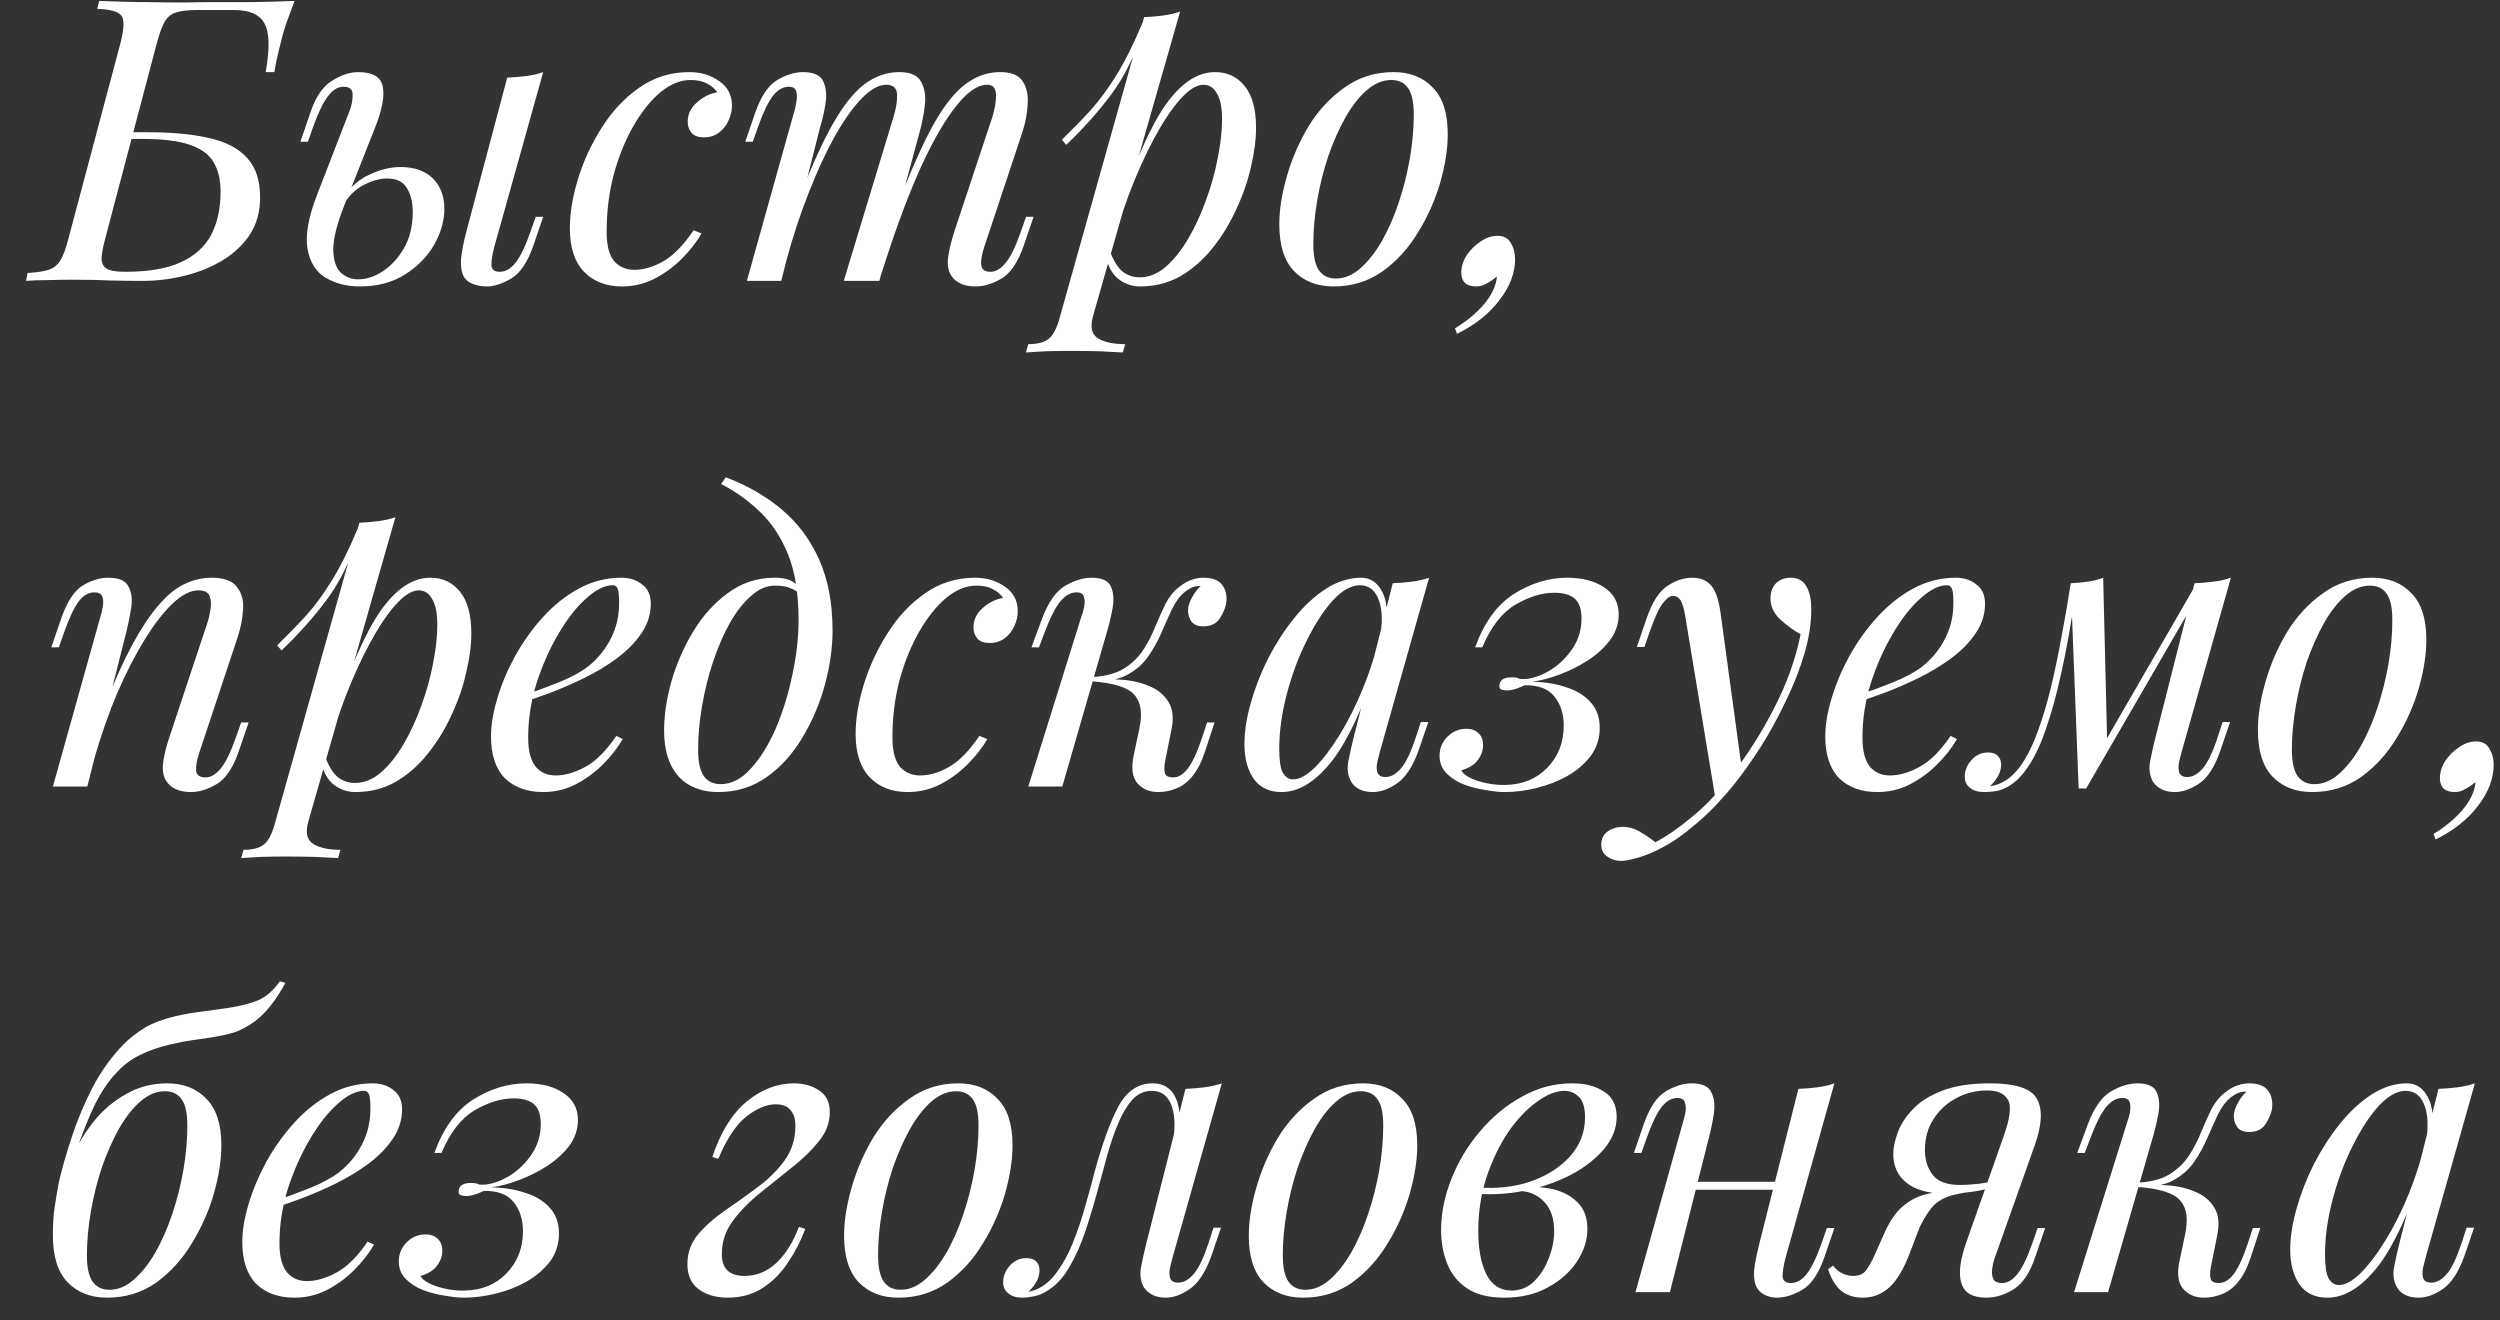 <?xml version="1.0" encoding="UTF-8"?> <svg xmlns="http://www.w3.org/2000/svg" width="89" height="47" viewBox="0 0 89 47" fill="none"><rect x="0" y="0" width="89" height="47" fill="#333333" stroke="none"/><path d="M10.485 0.033C10.363 0.361 10.26 0.643 10.175 0.877C10.1 1.103 10.025 1.375 9.95 1.694C9.913 1.863 9.875 2.022 9.838 2.173C9.809 2.323 9.786 2.454 9.767 2.567H9.457C9.608 1.731 9.593 1.154 9.415 0.835C9.246 0.516 8.88 0.356 8.317 0.356C8.101 0.356 7.881 0.356 7.655 0.356C7.44 0.356 7.224 0.356 7.008 0.356C6.698 0.356 6.454 0.385 6.276 0.441C6.107 0.488 5.971 0.596 5.867 0.765C5.774 0.924 5.68 1.178 5.586 1.525L3.742 8.508C3.667 8.789 3.624 9.019 3.615 9.198C3.615 9.366 3.676 9.488 3.798 9.564C3.92 9.639 4.141 9.676 4.46 9.676C5.286 9.676 5.943 9.564 6.431 9.338C6.928 9.113 7.289 8.789 7.515 8.367C7.74 7.935 7.852 7.419 7.852 6.818C7.852 6.405 7.773 6.063 7.613 5.791C7.454 5.509 7.172 5.298 6.768 5.157C6.365 5.016 5.797 4.946 5.065 4.946H4.516L4.572 4.707H5.248C6.13 4.707 6.867 4.777 7.458 4.918C8.05 5.049 8.495 5.284 8.796 5.622C9.105 5.95 9.26 6.419 9.26 7.03C9.26 7.536 9.138 7.977 8.894 8.353C8.65 8.719 8.326 9.024 7.923 9.268C7.519 9.512 7.069 9.695 6.571 9.817C6.074 9.939 5.572 10 5.065 10C4.708 10 4.338 9.995 3.953 9.986C3.568 9.967 3.132 9.958 2.644 9.958C2.315 9.958 1.996 9.962 1.686 9.972C1.377 9.972 1.123 9.981 0.926 10L0.982 9.718C1.301 9.7 1.55 9.662 1.728 9.606C1.907 9.55 2.048 9.437 2.151 9.268C2.254 9.099 2.348 8.846 2.432 8.508L4.291 1.525C4.422 1.009 4.431 0.685 4.319 0.554C4.216 0.413 3.929 0.333 3.46 0.314L3.53 0.033C3.793 0.042 4.07 0.051 4.361 0.061C4.652 0.07 4.943 0.075 5.234 0.075C5.703 0.084 6.144 0.089 6.557 0.089C6.97 0.08 7.308 0.075 7.571 0.075C8.003 0.075 8.486 0.075 9.021 0.075C9.556 0.066 10.044 0.051 10.485 0.033ZM17.593 8.803C17.527 9.057 17.494 9.268 17.494 9.437C17.503 9.596 17.602 9.676 17.79 9.676C17.996 9.676 18.184 9.568 18.353 9.352C18.531 9.127 18.709 8.756 18.888 8.24L19.071 7.719H19.338L18.986 8.747C18.78 9.338 18.517 9.728 18.198 9.916C17.879 10.103 17.588 10.197 17.325 10.197C17.166 10.197 17.006 10.169 16.846 10.113C16.687 10.056 16.57 9.958 16.494 9.817C16.429 9.686 16.401 9.498 16.41 9.254C16.429 9 16.494 8.658 16.607 8.226L18.057 2.764C18.292 2.754 18.517 2.736 18.733 2.708C18.958 2.679 19.16 2.632 19.338 2.567L17.593 8.803ZM14.256 5.946C14.754 5.946 15.138 6.082 15.411 6.354C15.683 6.626 15.819 6.987 15.819 7.438C15.819 7.86 15.697 8.287 15.453 8.719C15.209 9.141 14.861 9.493 14.411 9.775C13.97 10.056 13.435 10.197 12.806 10.197C12.346 10.197 11.943 10.094 11.595 9.887C11.248 9.681 11.032 9.338 10.948 8.86C10.863 8.372 10.98 7.719 11.3 6.903L12.44 3.96C12.515 3.773 12.553 3.58 12.553 3.383C12.562 3.186 12.454 3.088 12.229 3.088C12.022 3.088 11.835 3.205 11.666 3.44C11.497 3.665 11.323 4.026 11.145 4.524L10.962 5.045H10.694L11.046 4.017C11.234 3.454 11.492 3.074 11.82 2.876C12.149 2.67 12.459 2.567 12.75 2.567C13.266 2.567 13.557 2.736 13.623 3.074C13.698 3.411 13.608 3.899 13.355 4.538L12.257 7.311C11.994 7.977 11.863 8.503 11.863 8.888C11.872 9.273 11.961 9.545 12.13 9.704C12.309 9.864 12.515 9.944 12.75 9.944C13.041 9.944 13.332 9.85 13.623 9.662C13.923 9.465 14.176 9.188 14.383 8.832C14.589 8.475 14.693 8.048 14.693 7.55C14.693 7.194 14.622 6.908 14.481 6.692C14.35 6.466 14.115 6.354 13.777 6.354C13.515 6.354 13.233 6.434 12.933 6.593C12.632 6.753 12.398 6.987 12.229 7.297L12.144 7.142C12.416 6.71 12.745 6.405 13.13 6.227C13.524 6.039 13.899 5.946 14.256 5.946ZM24.58 2.848C24.224 2.848 23.867 2.994 23.51 3.285C23.163 3.576 22.844 3.975 22.553 4.481C22.262 4.988 22.027 5.565 21.849 6.213C21.68 6.861 21.596 7.541 21.596 8.254C21.596 8.733 21.685 9.08 21.863 9.296C22.051 9.503 22.29 9.606 22.581 9.606C22.919 9.606 23.266 9.503 23.623 9.296C23.98 9.09 24.336 8.724 24.693 8.198L24.975 8.311C24.796 8.62 24.562 8.921 24.271 9.212C23.98 9.503 23.651 9.742 23.285 9.93C22.928 10.108 22.548 10.197 22.145 10.197C21.582 10.197 21.131 10.024 20.793 9.676C20.456 9.329 20.287 8.813 20.287 8.128C20.287 7.583 20.385 6.992 20.582 6.354C20.779 5.716 21.061 5.11 21.427 4.538C21.793 3.956 22.239 3.482 22.764 3.116C23.29 2.75 23.881 2.567 24.538 2.567C24.951 2.567 25.308 2.675 25.608 2.891C25.908 3.097 26.059 3.388 26.059 3.763C26.059 3.942 26.016 4.12 25.932 4.298C25.857 4.467 25.744 4.608 25.594 4.721C25.444 4.833 25.265 4.89 25.059 4.89C24.862 4.89 24.716 4.838 24.623 4.735C24.529 4.622 24.482 4.491 24.482 4.341C24.482 4.068 24.59 3.838 24.806 3.651C25.021 3.454 25.265 3.332 25.538 3.285C25.444 3.153 25.322 3.05 25.172 2.975C25.021 2.891 24.824 2.848 24.58 2.848ZM27.813 10H26.588L28.278 3.96C28.306 3.876 28.329 3.768 28.348 3.637C28.376 3.496 28.376 3.369 28.348 3.257C28.32 3.144 28.231 3.088 28.081 3.088C27.874 3.088 27.687 3.196 27.518 3.411C27.349 3.627 27.17 3.998 26.983 4.524L26.8 5.045H26.532L26.884 4.017C27.091 3.426 27.353 3.036 27.672 2.848C27.992 2.661 28.297 2.567 28.588 2.567C28.963 2.567 29.202 2.675 29.306 2.891C29.409 3.106 29.437 3.369 29.39 3.679C29.343 3.979 29.277 4.266 29.193 4.538L27.813 10ZM31.797 4.2C31.891 3.909 31.938 3.641 31.938 3.397C31.938 3.144 31.807 3.017 31.544 3.017C31.281 3.017 30.99 3.181 30.671 3.51C30.361 3.829 30.042 4.28 29.714 4.861C29.395 5.434 29.085 6.105 28.785 6.875C28.484 7.635 28.217 8.451 27.982 9.324L28.447 7.072C28.878 5.946 29.282 5.054 29.657 4.397C30.033 3.74 30.408 3.271 30.784 2.989C31.169 2.708 31.577 2.567 32.009 2.567C32.412 2.567 32.675 2.684 32.797 2.919C32.919 3.144 32.961 3.421 32.924 3.749C32.886 4.078 32.825 4.392 32.741 4.693L31.305 10H30.038L31.797 4.2ZM35.317 4.2C35.411 3.909 35.458 3.641 35.458 3.397C35.458 3.144 35.355 3.017 35.148 3.017C34.782 3.017 34.383 3.308 33.951 3.89C33.52 4.463 33.083 5.256 32.642 6.269C32.21 7.274 31.793 8.423 31.389 9.718L31.713 7.916C32.079 6.94 32.417 6.114 32.727 5.439C33.036 4.754 33.341 4.2 33.642 3.777C33.942 3.355 34.252 3.05 34.571 2.862C34.89 2.665 35.237 2.567 35.613 2.567C36.007 2.567 36.274 2.679 36.415 2.905C36.556 3.13 36.612 3.407 36.584 3.735C36.565 4.054 36.504 4.373 36.401 4.693L35.035 8.803C34.941 9.094 34.909 9.315 34.937 9.465C34.965 9.606 35.073 9.676 35.261 9.676C35.439 9.676 35.613 9.578 35.782 9.381C35.96 9.183 36.148 8.803 36.345 8.24L36.528 7.719H36.795L36.443 8.747C36.237 9.338 35.974 9.728 35.655 9.916C35.336 10.103 35.031 10.197 34.74 10.197C34.505 10.197 34.317 10.16 34.177 10.085C34.045 10.019 33.942 9.93 33.867 9.817C33.754 9.639 33.717 9.418 33.754 9.155C33.792 8.883 33.867 8.573 33.98 8.226L35.317 4.2ZM42.843 3.017C42.599 3.017 42.322 3.191 42.012 3.538C41.712 3.876 41.402 4.341 41.083 4.932C40.773 5.514 40.478 6.171 40.196 6.903C39.924 7.635 39.694 8.395 39.507 9.183L39.76 7.663C40.37 5.823 40.947 4.514 41.492 3.735C42.045 2.956 42.632 2.567 43.251 2.567C43.692 2.567 44.044 2.731 44.307 3.059C44.579 3.388 44.715 3.885 44.715 4.552C44.715 4.974 44.654 5.439 44.532 5.946C44.42 6.452 44.246 6.954 44.011 7.452C43.786 7.949 43.505 8.409 43.167 8.832C42.838 9.244 42.458 9.578 42.026 9.831C41.595 10.075 41.116 10.197 40.59 10.197C40.309 10.197 40.056 10.113 39.83 9.944C39.614 9.775 39.469 9.531 39.394 9.212L39.507 8.93C39.638 9.277 39.788 9.521 39.957 9.662C40.135 9.803 40.342 9.873 40.576 9.873C40.895 9.873 41.201 9.751 41.492 9.507C41.782 9.254 42.05 8.921 42.294 8.508C42.538 8.095 42.749 7.64 42.928 7.142C43.115 6.635 43.256 6.133 43.35 5.636C43.453 5.129 43.505 4.664 43.505 4.242C43.505 3.829 43.444 3.524 43.322 3.327C43.209 3.12 43.05 3.017 42.843 3.017ZM40.731 0.61C40.956 0.601 41.177 0.582 41.393 0.554C41.618 0.525 41.825 0.478 42.012 0.413L38.915 11.239C38.803 11.633 38.859 11.9 39.084 12.041C39.309 12.182 39.633 12.252 40.056 12.252L39.971 12.548C39.783 12.539 39.516 12.525 39.169 12.506C38.831 12.496 38.469 12.492 38.085 12.492C37.794 12.492 37.498 12.496 37.198 12.506C36.897 12.525 36.672 12.539 36.522 12.548L36.606 12.252C36.944 12.252 37.188 12.187 37.339 12.055C37.489 11.933 37.611 11.708 37.705 11.38L40.731 0.61ZM37.803 4.974C38.169 4.617 38.512 4.266 38.831 3.918C39.15 3.562 39.46 3.139 39.76 2.651C40.06 2.163 40.365 1.548 40.675 0.807L40.717 1.032C40.398 1.99 40.004 2.778 39.535 3.397C39.065 4.017 38.54 4.603 37.958 5.157L37.803 4.974ZM49.527 2.848C49.227 2.848 48.936 2.97 48.654 3.214C48.382 3.449 48.129 3.773 47.894 4.186C47.669 4.589 47.467 5.045 47.289 5.551C47.12 6.058 46.988 6.584 46.894 7.128C46.801 7.672 46.754 8.193 46.754 8.691C46.754 9.113 46.819 9.423 46.951 9.62C47.092 9.817 47.293 9.916 47.556 9.916C47.856 9.916 48.143 9.798 48.415 9.564C48.696 9.32 48.955 8.996 49.189 8.592C49.424 8.179 49.626 7.719 49.794 7.213C49.964 6.706 50.095 6.185 50.189 5.65C50.283 5.106 50.33 4.58 50.33 4.073C50.33 3.641 50.264 3.332 50.132 3.144C50.001 2.947 49.799 2.848 49.527 2.848ZM45.543 7.987C45.543 7.471 45.632 6.903 45.81 6.283C45.989 5.655 46.247 5.059 46.585 4.495C46.932 3.932 47.359 3.472 47.866 3.116C48.373 2.75 48.955 2.567 49.611 2.567C50.193 2.567 50.658 2.75 51.005 3.116C51.362 3.472 51.54 4.026 51.54 4.777C51.54 5.293 51.451 5.866 51.273 6.495C51.094 7.114 50.832 7.705 50.484 8.268C50.147 8.832 49.724 9.296 49.217 9.662C48.711 10.019 48.129 10.197 47.472 10.197C46.89 10.197 46.42 10.014 46.064 9.648C45.717 9.282 45.543 8.728 45.543 7.987ZM53.937 9.226C53.937 9.714 53.754 10.197 53.388 10.676C53.022 11.164 52.516 11.567 51.868 11.886L51.798 11.689C52.239 11.417 52.591 11.122 52.853 10.803C53.116 10.483 53.262 10.164 53.29 9.845C53.177 9.939 53.06 10.019 52.938 10.085C52.816 10.16 52.689 10.197 52.558 10.197C52.201 10.197 52.023 10.033 52.023 9.704C52.023 9.498 52.084 9.296 52.206 9.099C52.337 8.902 52.502 8.738 52.699 8.606C52.896 8.465 53.102 8.395 53.318 8.395C53.534 8.395 53.689 8.48 53.783 8.649C53.886 8.817 53.937 9.01 53.937 9.226ZM3.108 28H1.883L3.573 21.96C3.61 21.848 3.638 21.726 3.657 21.595C3.685 21.454 3.681 21.336 3.643 21.242C3.606 21.139 3.512 21.088 3.362 21.088C3.155 21.088 2.972 21.191 2.813 21.397C2.653 21.595 2.475 21.97 2.278 22.524L2.095 23.044H1.827L2.179 22.017C2.385 21.425 2.639 21.036 2.939 20.848C3.249 20.661 3.554 20.567 3.854 20.567C4.23 20.567 4.469 20.67 4.572 20.877C4.685 21.083 4.718 21.336 4.671 21.637C4.624 21.937 4.563 22.237 4.488 22.538L3.108 28ZM3.756 25.072C4.084 24.227 4.403 23.518 4.713 22.946C5.023 22.373 5.328 21.914 5.628 21.566C5.928 21.21 6.234 20.956 6.543 20.806C6.862 20.646 7.191 20.567 7.529 20.567C7.97 20.567 8.27 20.675 8.43 20.89C8.599 21.097 8.674 21.364 8.655 21.693C8.636 22.012 8.57 22.345 8.458 22.692L7.092 26.803C7.008 27.057 6.97 27.268 6.98 27.437C6.998 27.596 7.111 27.676 7.318 27.676C7.496 27.676 7.669 27.578 7.838 27.381C8.017 27.183 8.204 26.803 8.402 26.24L8.585 25.719H8.852L8.5 26.747C8.294 27.338 8.031 27.728 7.712 27.916C7.393 28.103 7.088 28.197 6.797 28.197C6.374 28.197 6.079 28.061 5.91 27.789C5.806 27.62 5.774 27.399 5.811 27.127C5.849 26.855 5.924 26.555 6.036 26.226L7.374 22.2C7.421 22.068 7.458 21.914 7.486 21.735C7.524 21.547 7.519 21.383 7.472 21.242C7.425 21.092 7.289 21.017 7.064 21.017C6.783 21.017 6.478 21.172 6.149 21.482C5.83 21.782 5.501 22.204 5.164 22.749C4.826 23.293 4.497 23.931 4.178 24.663C3.868 25.395 3.592 26.189 3.347 27.043L3.756 25.072ZM14.907 21.017C14.663 21.017 14.386 21.191 14.076 21.538C13.776 21.876 13.466 22.341 13.147 22.932C12.837 23.514 12.542 24.171 12.26 24.903C11.988 25.635 11.758 26.395 11.57 27.183L11.824 25.663C12.434 23.823 13.011 22.514 13.555 21.735C14.109 20.956 14.696 20.567 15.315 20.567C15.756 20.567 16.108 20.731 16.371 21.059C16.643 21.388 16.779 21.885 16.779 22.552C16.779 22.974 16.718 23.439 16.596 23.945C16.483 24.452 16.31 24.954 16.075 25.452C15.85 25.949 15.568 26.409 15.23 26.831C14.902 27.244 14.522 27.578 14.09 27.831C13.659 28.075 13.18 28.197 12.654 28.197C12.373 28.197 12.119 28.113 11.894 27.944C11.678 27.775 11.533 27.531 11.458 27.212L11.57 26.93C11.702 27.277 11.852 27.521 12.021 27.662C12.199 27.803 12.405 27.873 12.64 27.873C12.959 27.873 13.264 27.751 13.555 27.507C13.846 27.254 14.114 26.921 14.358 26.508C14.602 26.095 14.813 25.64 14.991 25.142C15.179 24.635 15.32 24.133 15.414 23.636C15.517 23.129 15.568 22.664 15.568 22.242C15.568 21.829 15.507 21.524 15.385 21.327C15.273 21.12 15.113 21.017 14.907 21.017ZM12.795 18.61C13.02 18.601 13.241 18.582 13.457 18.554C13.682 18.525 13.888 18.479 14.076 18.413L10.979 29.239C10.866 29.633 10.923 29.901 11.148 30.041C11.373 30.182 11.697 30.253 12.119 30.253L12.035 30.548C11.847 30.539 11.58 30.525 11.232 30.506C10.895 30.497 10.533 30.492 10.148 30.492C9.857 30.492 9.562 30.497 9.261 30.506C8.961 30.525 8.736 30.539 8.586 30.548L8.67 30.253C9.008 30.253 9.252 30.187 9.402 30.055C9.552 29.933 9.674 29.708 9.768 29.38L12.795 18.61ZM9.867 22.974C10.233 22.617 10.575 22.265 10.895 21.918C11.214 21.562 11.523 21.139 11.824 20.651C12.124 20.163 12.429 19.548 12.739 18.807L12.781 19.032C12.462 19.989 12.068 20.778 11.598 21.397C11.129 22.017 10.604 22.603 10.022 23.157L9.867 22.974ZM18.494 24.804C19.019 24.626 19.493 24.452 19.916 24.283C20.347 24.105 20.69 23.917 20.943 23.72C21.281 23.448 21.549 23.12 21.746 22.735C21.943 22.35 22.041 21.928 22.041 21.468C22.041 21.196 22.023 21.022 21.985 20.947C21.947 20.872 21.891 20.834 21.816 20.834C21.525 20.834 21.206 20.994 20.859 21.313C20.511 21.623 20.183 22.045 19.873 22.58C19.564 23.105 19.305 23.687 19.099 24.326C18.902 24.964 18.803 25.607 18.803 26.254C18.803 26.733 18.892 27.08 19.071 27.296C19.249 27.503 19.484 27.606 19.775 27.606C20.113 27.606 20.469 27.503 20.845 27.296C21.22 27.09 21.586 26.724 21.943 26.198L22.168 26.311C21.99 26.62 21.755 26.921 21.464 27.212C21.173 27.503 20.845 27.742 20.479 27.93C20.122 28.108 19.742 28.197 19.338 28.197C18.766 28.197 18.311 28.033 17.973 27.704C17.644 27.366 17.48 26.869 17.48 26.212C17.48 25.808 17.555 25.358 17.705 24.861C17.855 24.354 18.067 23.852 18.339 23.354C18.62 22.847 18.953 22.383 19.338 21.96C19.723 21.538 20.15 21.2 20.619 20.947C21.089 20.694 21.591 20.567 22.126 20.567C22.417 20.567 22.661 20.646 22.858 20.806C23.064 20.956 23.168 21.186 23.168 21.496C23.168 21.871 23.055 22.223 22.83 22.552C22.614 22.871 22.323 23.166 21.957 23.439C21.6 23.701 21.211 23.936 20.788 24.143C20.366 24.349 19.953 24.527 19.549 24.678C19.146 24.828 18.789 24.95 18.48 25.044L18.494 24.804ZM28.429 22.073C28.429 21.125 28.302 20.341 28.049 19.722C27.795 19.103 27.457 18.596 27.035 18.202C26.622 17.807 26.167 17.484 25.669 17.23L25.838 16.991C26.589 17.273 27.251 17.653 27.823 18.131C28.396 18.61 28.842 19.206 29.161 19.919C29.48 20.632 29.639 21.477 29.639 22.453C29.639 23.054 29.55 23.687 29.372 24.354C29.194 25.02 28.931 25.644 28.584 26.226C28.246 26.808 27.823 27.282 27.317 27.648C26.81 28.014 26.228 28.197 25.571 28.197C25.186 28.197 24.848 28.117 24.557 27.958C24.266 27.798 24.041 27.554 23.881 27.226C23.722 26.897 23.642 26.484 23.642 25.987C23.642 25.471 23.727 24.903 23.895 24.283C24.074 23.655 24.332 23.059 24.67 22.495C25.008 21.932 25.421 21.472 25.909 21.116C26.397 20.75 26.955 20.567 27.584 20.567C27.884 20.567 28.11 20.623 28.26 20.736C28.41 20.839 28.532 20.942 28.626 21.045L28.527 21.214C28.433 21.092 28.311 21.003 28.161 20.947C28.02 20.881 27.828 20.848 27.584 20.848C27.293 20.848 27.012 20.97 26.739 21.214C26.467 21.449 26.214 21.773 25.979 22.186C25.754 22.589 25.557 23.044 25.388 23.551C25.219 24.058 25.087 24.584 24.994 25.128C24.9 25.672 24.853 26.193 24.853 26.691C24.853 27.113 24.919 27.423 25.05 27.62C25.191 27.817 25.392 27.916 25.655 27.916C26.04 27.916 26.397 27.733 26.725 27.366C27.063 27 27.359 26.526 27.612 25.945C27.866 25.353 28.063 24.72 28.203 24.044C28.354 23.359 28.429 22.702 28.429 22.073ZM34.754 20.848C34.397 20.848 34.041 20.994 33.684 21.285C33.337 21.576 33.018 21.975 32.727 22.481C32.436 22.988 32.201 23.565 32.023 24.213C31.854 24.861 31.77 25.541 31.77 26.254C31.77 26.733 31.859 27.08 32.037 27.296C32.225 27.503 32.464 27.606 32.755 27.606C33.093 27.606 33.44 27.503 33.797 27.296C34.153 27.09 34.51 26.724 34.867 26.198L35.148 26.311C34.97 26.62 34.735 26.921 34.444 27.212C34.153 27.503 33.825 27.742 33.459 27.93C33.102 28.108 32.722 28.197 32.319 28.197C31.755 28.197 31.305 28.023 30.967 27.676C30.629 27.329 30.46 26.813 30.46 26.128C30.46 25.583 30.559 24.992 30.756 24.354C30.953 23.716 31.235 23.11 31.601 22.538C31.967 21.956 32.412 21.482 32.938 21.116C33.464 20.75 34.055 20.567 34.712 20.567C35.125 20.567 35.481 20.675 35.782 20.89C36.082 21.097 36.232 21.388 36.232 21.763C36.232 21.942 36.19 22.12 36.105 22.298C36.03 22.467 35.918 22.608 35.768 22.721C35.617 22.833 35.439 22.89 35.233 22.89C35.036 22.89 34.89 22.838 34.796 22.735C34.702 22.622 34.656 22.491 34.656 22.341C34.656 22.068 34.763 21.838 34.979 21.651C35.195 21.454 35.439 21.332 35.711 21.285C35.617 21.153 35.495 21.05 35.345 20.975C35.195 20.89 34.998 20.848 34.754 20.848ZM41.478 27.099C41.441 27.305 41.441 27.456 41.478 27.549C41.516 27.634 41.61 27.676 41.76 27.676C41.948 27.676 42.121 27.573 42.281 27.366C42.45 27.151 42.623 26.775 42.802 26.24L42.971 25.719H43.238L42.9 26.747C42.778 27.122 42.628 27.418 42.45 27.634C42.281 27.84 42.088 27.986 41.873 28.07C41.666 28.155 41.45 28.197 41.225 28.197C40.925 28.197 40.681 28.094 40.493 27.887C40.305 27.672 40.263 27.329 40.366 26.86L40.563 25.93C40.676 25.386 40.615 24.987 40.38 24.734C40.155 24.471 39.648 24.311 38.86 24.255V24.199C39.216 24.171 39.578 24.171 39.944 24.199C40.319 24.227 40.652 24.307 40.943 24.438C41.234 24.56 41.455 24.748 41.605 25.001C41.755 25.245 41.788 25.569 41.704 25.973L41.478 27.099ZM42.717 20.862C42.605 20.862 42.506 20.881 42.422 20.919C42.346 20.956 42.271 21.003 42.196 21.059C42.018 21.2 41.863 21.402 41.732 21.665C41.61 21.928 41.483 22.209 41.352 22.509C41.23 22.8 41.075 23.082 40.887 23.354C40.709 23.617 40.469 23.833 40.169 24.002C39.878 24.171 39.498 24.25 39.029 24.241L38.888 24.255L38.916 24.1C39.376 24.072 39.747 23.969 40.028 23.791C40.31 23.612 40.535 23.392 40.704 23.129C40.873 22.866 41.014 22.594 41.126 22.312C41.248 22.021 41.37 21.749 41.492 21.496C41.624 21.242 41.788 21.041 41.985 20.89C42.154 20.759 42.304 20.675 42.436 20.637C42.576 20.59 42.708 20.567 42.83 20.567C43.158 20.567 43.383 20.651 43.506 20.82C43.628 20.98 43.679 21.172 43.66 21.397C43.651 21.566 43.581 21.759 43.449 21.975C43.327 22.19 43.125 22.298 42.844 22.298C42.637 22.298 42.492 22.237 42.407 22.115C42.323 21.984 42.285 21.843 42.295 21.693C42.304 21.562 42.351 21.421 42.436 21.271C42.52 21.111 42.623 20.975 42.745 20.862C42.736 20.862 42.731 20.862 42.731 20.862C42.731 20.862 42.727 20.862 42.717 20.862ZM37.818 28H36.607L38.494 21.96C38.531 21.867 38.564 21.754 38.592 21.623C38.62 21.482 38.62 21.36 38.592 21.257C38.564 21.144 38.475 21.088 38.325 21.088C38.118 21.088 37.926 21.196 37.748 21.411C37.569 21.627 37.382 21.998 37.184 22.524L36.987 23.044H36.72L37.1 22.017C37.325 21.425 37.602 21.036 37.931 20.848C38.259 20.661 38.569 20.567 38.86 20.567C39.235 20.567 39.465 20.675 39.55 20.89C39.644 21.097 39.662 21.355 39.606 21.665C39.55 21.965 39.479 22.256 39.395 22.538L37.818 28ZM46.033 27.747C46.258 27.747 46.517 27.606 46.807 27.324C47.099 27.033 47.394 26.644 47.694 26.156C47.995 25.668 48.272 25.114 48.525 24.494C48.779 23.875 48.98 23.232 49.13 22.566L48.891 24.086C48.356 25.588 47.816 26.648 47.272 27.268C46.737 27.887 46.188 28.197 45.625 28.197C45.184 28.197 44.851 28.038 44.625 27.718C44.41 27.399 44.302 26.991 44.302 26.494C44.302 26.043 44.377 25.555 44.527 25.029C44.677 24.494 44.883 23.964 45.146 23.439C45.419 22.913 45.728 22.434 46.075 22.003C46.423 21.571 46.798 21.224 47.202 20.961C47.615 20.698 48.032 20.567 48.455 20.567C48.783 20.567 49.032 20.731 49.201 21.059C49.379 21.379 49.417 21.829 49.313 22.411L49.159 22.495C49.224 21.998 49.191 21.599 49.06 21.299C48.929 20.989 48.713 20.834 48.412 20.834C48.103 20.834 47.779 21.017 47.441 21.383C47.113 21.749 46.803 22.228 46.512 22.819C46.221 23.401 45.986 24.035 45.808 24.72C45.63 25.395 45.541 26.043 45.541 26.663C45.541 27.066 45.583 27.348 45.667 27.507C45.761 27.667 45.883 27.747 46.033 27.747ZM49.581 20.764C49.806 20.755 50.031 20.736 50.257 20.707C50.482 20.679 50.688 20.632 50.876 20.567L49.116 26.789C49.098 26.874 49.069 26.986 49.032 27.127C49.004 27.259 49.004 27.381 49.032 27.493C49.069 27.606 49.168 27.662 49.328 27.662C49.515 27.662 49.698 27.559 49.877 27.352C50.055 27.146 50.233 26.77 50.411 26.226L50.581 25.705H50.848L50.496 26.733C50.289 27.296 50.036 27.681 49.736 27.887C49.435 28.094 49.149 28.197 48.877 28.197C48.511 28.197 48.253 28.075 48.103 27.831C47.981 27.615 47.948 27.366 48.004 27.085C48.06 26.794 48.126 26.503 48.201 26.212L49.581 20.764ZM53.585 27.944C54.195 27.934 54.693 27.733 55.078 27.338C55.472 26.935 55.669 26.433 55.669 25.832C55.669 25.41 55.556 25.062 55.331 24.79C55.115 24.518 54.763 24.387 54.275 24.396C54.181 24.443 54.078 24.485 53.965 24.523C53.853 24.56 53.745 24.579 53.642 24.579C53.604 24.579 53.543 24.57 53.459 24.551C53.383 24.523 53.36 24.452 53.388 24.34C53.426 24.189 53.566 24.114 53.81 24.114C53.951 24.114 54.041 24.128 54.078 24.157C54.115 24.175 54.205 24.18 54.346 24.171C54.636 24.133 54.932 24.021 55.232 23.833C55.533 23.636 55.786 23.382 55.993 23.073C56.199 22.754 56.302 22.402 56.302 22.017C56.302 21.688 56.223 21.454 56.063 21.313C55.904 21.172 55.66 21.102 55.331 21.102C54.899 21.102 54.439 21.242 53.951 21.524C53.473 21.806 53.078 22.312 52.769 23.044H52.515C52.834 22.162 53.294 21.529 53.895 21.144C54.505 20.759 55.139 20.567 55.795 20.567C56.34 20.567 56.781 20.684 57.119 20.919C57.457 21.144 57.626 21.463 57.626 21.876C57.626 22.204 57.523 22.509 57.316 22.791C57.109 23.063 56.847 23.303 56.528 23.509C56.209 23.716 55.871 23.884 55.514 24.016C55.167 24.147 54.843 24.232 54.543 24.269C54.993 24.279 55.397 24.344 55.753 24.466C56.119 24.579 56.41 24.757 56.626 25.001C56.842 25.236 56.95 25.541 56.95 25.916C56.95 26.292 56.842 26.625 56.626 26.916C56.41 27.198 56.129 27.437 55.782 27.634C55.444 27.822 55.078 27.962 54.683 28.056C54.299 28.15 53.928 28.197 53.571 28.197C53.383 28.197 53.158 28.174 52.895 28.127C52.633 28.089 52.375 28.023 52.121 27.93C51.877 27.836 51.671 27.704 51.502 27.535C51.333 27.366 51.248 27.155 51.248 26.902C51.248 26.639 51.342 26.414 51.53 26.226C51.718 26.038 51.943 25.945 52.206 25.945C52.384 25.945 52.525 25.996 52.628 26.099C52.741 26.193 52.797 26.334 52.797 26.522C52.797 26.719 52.731 26.902 52.6 27.071C52.478 27.23 52.285 27.348 52.023 27.423C52.088 27.564 52.285 27.69 52.614 27.803C52.942 27.906 53.266 27.953 53.585 27.944ZM62.017 27.437L61.074 28.465L60.004 21.989C59.957 21.698 59.901 21.496 59.835 21.383C59.769 21.271 59.675 21.214 59.553 21.214C59.45 21.214 59.333 21.299 59.202 21.468C59.07 21.627 58.911 21.975 58.723 22.509L58.54 23.03H58.272L58.624 22.003C58.822 21.43 59.066 21.05 59.356 20.862C59.647 20.665 59.943 20.567 60.243 20.567C60.534 20.567 60.76 20.661 60.919 20.848C61.079 21.027 61.191 21.364 61.257 21.862L62.017 27.437ZM58.934 29.985C59.338 29.769 59.765 29.474 60.215 29.098C60.675 28.732 61.149 28.235 61.637 27.606C62.191 26.902 62.693 26.113 63.143 25.241C63.603 24.358 63.922 23.471 64.101 22.58C63.876 22.458 63.636 22.284 63.383 22.059C63.129 21.824 63.012 21.547 63.031 21.228C63.05 21.013 63.125 20.848 63.256 20.736C63.388 20.623 63.552 20.567 63.749 20.567C64.002 20.567 64.185 20.665 64.298 20.862C64.42 21.05 64.481 21.332 64.481 21.707C64.481 22.186 64.401 22.702 64.242 23.256C64.082 23.8 63.866 24.354 63.594 24.917C63.331 25.48 63.035 26.024 62.707 26.55C62.379 27.066 62.045 27.535 61.708 27.958C61.557 28.145 61.351 28.38 61.088 28.662C60.825 28.943 60.511 29.23 60.145 29.52C59.788 29.821 59.385 30.079 58.934 30.295C58.653 30.426 58.408 30.515 58.202 30.562C58.005 30.619 57.841 30.647 57.709 30.647C57.522 30.647 57.357 30.595 57.217 30.492C57.076 30.398 57.005 30.257 57.005 30.07C57.005 29.863 57.085 29.703 57.245 29.591C57.395 29.488 57.569 29.436 57.766 29.436C57.981 29.436 58.183 29.492 58.371 29.605C58.568 29.718 58.756 29.844 58.934 29.985ZM65.993 24.804C66.519 24.626 66.993 24.452 67.415 24.283C67.847 24.105 68.19 23.917 68.443 23.72C68.781 23.448 69.048 23.12 69.246 22.735C69.443 22.35 69.541 21.928 69.541 21.468C69.541 21.196 69.522 21.022 69.485 20.947C69.447 20.872 69.391 20.834 69.316 20.834C69.025 20.834 68.706 20.994 68.359 21.313C68.011 21.623 67.683 22.045 67.373 22.58C67.063 23.105 66.805 23.687 66.599 24.326C66.402 24.964 66.303 25.607 66.303 26.254C66.303 26.733 66.392 27.08 66.571 27.296C66.749 27.503 66.984 27.606 67.275 27.606C67.612 27.606 67.969 27.503 68.344 27.296C68.72 27.09 69.086 26.724 69.443 26.198L69.668 26.311C69.49 26.62 69.255 26.921 68.964 27.212C68.673 27.503 68.344 27.742 67.978 27.93C67.622 28.108 67.242 28.197 66.838 28.197C66.266 28.197 65.811 28.033 65.473 27.704C65.144 27.366 64.98 26.869 64.98 26.212C64.98 25.808 65.055 25.358 65.205 24.861C65.355 24.354 65.567 23.852 65.839 23.354C66.12 22.847 66.453 22.383 66.838 21.96C67.223 21.538 67.65 21.2 68.119 20.947C68.589 20.694 69.091 20.567 69.626 20.567C69.917 20.567 70.161 20.646 70.358 20.806C70.564 20.956 70.667 21.186 70.667 21.496C70.667 21.871 70.555 22.223 70.33 22.552C70.114 22.871 69.823 23.166 69.457 23.439C69.1 23.701 68.711 23.936 68.288 24.143C67.866 24.349 67.453 24.527 67.049 24.678C66.646 24.828 66.289 24.95 65.979 25.044L65.993 24.804ZM77.66 26.789C77.641 26.874 77.613 26.986 77.576 27.127C77.548 27.259 77.548 27.381 77.576 27.493C77.613 27.606 77.712 27.662 77.871 27.662C78.059 27.662 78.242 27.559 78.42 27.352C78.599 27.146 78.777 26.77 78.955 26.226L79.124 25.705H79.392L79.04 26.733C78.843 27.305 78.589 27.695 78.28 27.901C77.979 28.099 77.693 28.197 77.421 28.197C77.243 28.197 77.088 28.164 76.956 28.099C76.825 28.033 76.722 27.944 76.647 27.831C76.525 27.615 76.492 27.366 76.548 27.085C76.604 26.794 76.67 26.503 76.745 26.212L78.125 20.764C78.35 20.755 78.575 20.736 78.8 20.707C79.026 20.679 79.232 20.632 79.42 20.567L77.66 26.789ZM73.873 21.214C73.723 22.256 73.559 23.171 73.38 23.96C73.212 24.739 73.028 25.405 72.831 25.959C72.644 26.512 72.433 26.958 72.198 27.296C71.973 27.634 71.729 27.873 71.466 28.014C71.316 28.099 71.165 28.15 71.015 28.169C70.865 28.188 70.743 28.197 70.649 28.197C70.415 28.197 70.241 28.145 70.128 28.042C70.006 27.948 69.945 27.817 69.945 27.648C69.945 27.432 70.025 27.235 70.185 27.057C70.344 26.878 70.541 26.789 70.776 26.789C70.936 26.789 71.053 26.831 71.128 26.916C71.203 26.991 71.241 27.094 71.241 27.226C71.241 27.357 71.203 27.493 71.128 27.634C71.053 27.765 70.959 27.883 70.846 27.986C70.856 27.986 70.861 27.986 70.861 27.986C71.039 27.967 71.231 27.892 71.438 27.761C71.672 27.601 71.883 27.366 72.071 27.057C72.259 26.747 72.428 26.376 72.578 25.945C72.737 25.503 72.883 25.011 73.014 24.466C73.146 23.922 73.268 23.34 73.38 22.721C73.502 22.092 73.615 21.44 73.718 20.764L73.873 21.214ZM74 28.07L73.718 20.764C73.925 20.755 74.127 20.736 74.324 20.707C74.521 20.679 74.704 20.632 74.873 20.567L75.013 26.367L74.267 28.07H74ZM74.408 27.324L78.167 20.82L78.378 20.975L74.267 28.07L74.408 27.324ZM84.365 20.848C84.065 20.848 83.774 20.97 83.492 21.214C83.22 21.449 82.966 21.773 82.732 22.186C82.507 22.589 82.305 23.044 82.126 23.551C81.957 24.058 81.826 24.584 81.732 25.128C81.638 25.672 81.591 26.193 81.591 26.691C81.591 27.113 81.657 27.423 81.789 27.62C81.929 27.817 82.131 27.916 82.394 27.916C82.694 27.916 82.981 27.798 83.253 27.564C83.534 27.32 83.792 26.996 84.027 26.592C84.262 26.179 84.463 25.719 84.632 25.212C84.801 24.706 84.933 24.185 85.027 23.65C85.12 23.105 85.167 22.58 85.167 22.073C85.167 21.641 85.102 21.332 84.97 21.144C84.839 20.947 84.637 20.848 84.365 20.848ZM80.381 25.987C80.381 25.471 80.47 24.903 80.648 24.283C80.827 23.655 81.085 23.059 81.423 22.495C81.77 21.932 82.197 21.472 82.704 21.116C83.21 20.75 83.792 20.567 84.449 20.567C85.031 20.567 85.496 20.75 85.843 21.116C86.2 21.472 86.378 22.026 86.378 22.777C86.378 23.293 86.289 23.866 86.111 24.494C85.932 25.114 85.669 25.705 85.322 26.268C84.984 26.831 84.562 27.296 84.055 27.662C83.548 28.019 82.966 28.197 82.309 28.197C81.728 28.197 81.258 28.014 80.902 27.648C80.554 27.282 80.381 26.728 80.381 25.987ZM88.775 27.226C88.775 27.714 88.592 28.197 88.226 28.676C87.86 29.164 87.353 29.567 86.706 29.887L86.635 29.689C87.076 29.417 87.428 29.122 87.691 28.802C87.954 28.483 88.1 28.164 88.128 27.845C88.015 27.939 87.898 28.019 87.776 28.084C87.654 28.16 87.527 28.197 87.396 28.197C87.039 28.197 86.861 28.033 86.861 27.704C86.861 27.498 86.922 27.296 87.044 27.099C87.175 26.902 87.339 26.738 87.536 26.606C87.734 26.465 87.94 26.395 88.156 26.395C88.372 26.395 88.527 26.48 88.62 26.648C88.724 26.817 88.775 27.01 88.775 27.226ZM1.883 43.973C1.883 43.588 1.902 43.269 1.94 43.015C1.977 42.753 2.029 42.443 2.095 42.086C2.207 41.598 2.362 41.059 2.559 40.467C2.756 39.867 3.005 39.275 3.305 38.694C3.615 38.112 3.981 37.605 4.403 37.173C4.629 36.948 4.882 36.751 5.164 36.582C5.455 36.413 5.821 36.277 6.262 36.173C6.59 36.098 6.919 36.042 7.247 36.005C7.576 35.958 7.876 35.915 8.148 35.878C8.57 35.812 8.918 35.723 9.19 35.61C9.471 35.488 9.73 35.263 9.964 34.935L10.161 34.991C9.992 35.301 9.819 35.568 9.64 35.793C9.471 36.009 9.284 36.197 9.077 36.356C8.843 36.525 8.613 36.652 8.387 36.737C8.162 36.812 7.871 36.877 7.515 36.934C7.28 36.971 7.055 37.004 6.839 37.032C6.632 37.06 6.365 37.112 6.036 37.187C5.642 37.281 5.286 37.408 4.966 37.567C4.657 37.717 4.37 37.938 4.108 38.229C3.845 38.51 3.596 38.886 3.362 39.355C3.136 39.824 2.902 40.42 2.658 41.143L1.883 43.973ZM5.867 38.848C5.567 38.848 5.276 38.97 4.995 39.214C4.722 39.449 4.469 39.773 4.234 40.186C4.009 40.589 3.807 41.044 3.629 41.551C3.46 42.058 3.329 42.584 3.235 43.128C3.141 43.672 3.094 44.193 3.094 44.691C3.094 45.113 3.16 45.423 3.291 45.62C3.432 45.817 3.634 45.916 3.897 45.916C4.197 45.916 4.483 45.798 4.755 45.564C5.037 45.32 5.295 44.996 5.53 44.592C5.764 44.179 5.966 43.719 6.135 43.212C6.304 42.706 6.435 42.185 6.529 41.65C6.623 41.105 6.67 40.58 6.67 40.073C6.67 39.641 6.604 39.332 6.473 39.144C6.341 38.947 6.14 38.848 5.867 38.848ZM1.883 43.987C1.883 43.574 1.94 43.123 2.052 42.635C2.165 42.147 2.334 41.664 2.559 41.185C2.784 40.707 3.057 40.27 3.376 39.876C3.704 39.482 4.084 39.167 4.516 38.933C4.948 38.689 5.426 38.567 5.952 38.567C6.534 38.567 6.998 38.75 7.346 39.116C7.702 39.472 7.881 40.026 7.881 40.777C7.881 41.293 7.791 41.866 7.613 42.495C7.435 43.114 7.172 43.705 6.825 44.268C6.487 44.831 6.065 45.296 5.558 45.662C5.051 46.019 4.469 46.197 3.812 46.197C3.23 46.197 2.761 46.014 2.404 45.648C2.057 45.282 1.883 44.728 1.883 43.987ZM9.64 42.804C10.165 42.626 10.639 42.452 11.062 42.283C11.493 42.105 11.836 41.917 12.089 41.72C12.427 41.448 12.695 41.12 12.892 40.735C13.089 40.35 13.187 39.928 13.187 39.468C13.187 39.196 13.169 39.022 13.131 38.947C13.094 38.872 13.037 38.834 12.962 38.834C12.671 38.834 12.352 38.994 12.005 39.313C11.658 39.623 11.329 40.045 11.019 40.58C10.71 41.105 10.452 41.687 10.245 42.326C10.048 42.964 9.949 43.607 9.949 44.254C9.949 44.733 10.039 45.08 10.217 45.296C10.395 45.503 10.63 45.606 10.921 45.606C11.259 45.606 11.615 45.503 11.991 45.296C12.366 45.09 12.732 44.724 13.089 44.198L13.314 44.311C13.136 44.62 12.901 44.921 12.61 45.212C12.319 45.503 11.991 45.742 11.625 45.93C11.268 46.108 10.888 46.197 10.484 46.197C9.912 46.197 9.457 46.033 9.119 45.704C8.79 45.367 8.626 44.869 8.626 44.212C8.626 43.809 8.701 43.358 8.851 42.861C9.002 42.354 9.213 41.852 9.485 41.354C9.766 40.847 10.1 40.383 10.484 39.961C10.869 39.538 11.296 39.2 11.765 38.947C12.235 38.694 12.737 38.567 13.272 38.567C13.563 38.567 13.807 38.647 14.004 38.806C14.21 38.956 14.314 39.186 14.314 39.496C14.314 39.871 14.201 40.223 13.976 40.552C13.76 40.871 13.469 41.166 13.103 41.439C12.746 41.702 12.357 41.936 11.934 42.143C11.512 42.349 11.099 42.527 10.696 42.678C10.292 42.828 9.935 42.95 9.626 43.044L9.64 42.804ZM16.534 45.944C17.144 45.934 17.641 45.733 18.026 45.338C18.42 44.935 18.617 44.433 18.617 43.832C18.617 43.41 18.505 43.062 18.28 42.79C18.064 42.518 17.712 42.387 17.224 42.396C17.13 42.443 17.027 42.485 16.914 42.523C16.801 42.56 16.694 42.579 16.59 42.579C16.553 42.579 16.492 42.57 16.407 42.551C16.332 42.523 16.309 42.452 16.337 42.34C16.374 42.19 16.515 42.114 16.759 42.114C16.9 42.114 16.989 42.129 17.027 42.157C17.064 42.175 17.153 42.18 17.294 42.171C17.585 42.133 17.881 42.021 18.181 41.833C18.481 41.636 18.735 41.382 18.941 41.073C19.148 40.754 19.251 40.402 19.251 40.017C19.251 39.688 19.171 39.454 19.012 39.313C18.852 39.172 18.608 39.102 18.28 39.102C17.848 39.102 17.388 39.242 16.9 39.524C16.421 39.806 16.027 40.312 15.717 41.044H15.464C15.783 40.162 16.243 39.529 16.844 39.144C17.454 38.759 18.087 38.567 18.744 38.567C19.289 38.567 19.73 38.684 20.068 38.919C20.405 39.144 20.574 39.463 20.574 39.876C20.574 40.205 20.471 40.51 20.265 40.791C20.058 41.063 19.795 41.303 19.476 41.509C19.157 41.716 18.819 41.885 18.463 42.016C18.115 42.147 17.792 42.232 17.491 42.269C17.942 42.279 18.345 42.344 18.702 42.466C19.068 42.579 19.359 42.757 19.575 43.001C19.791 43.236 19.899 43.541 19.899 43.916C19.899 44.292 19.791 44.625 19.575 44.916C19.359 45.197 19.077 45.437 18.73 45.634C18.392 45.822 18.026 45.962 17.632 46.056C17.247 46.15 16.877 46.197 16.52 46.197C16.332 46.197 16.107 46.174 15.844 46.127C15.581 46.089 15.323 46.023 15.07 45.93C14.826 45.836 14.619 45.704 14.45 45.535C14.281 45.367 14.197 45.155 14.197 44.902C14.197 44.639 14.291 44.414 14.479 44.226C14.666 44.038 14.892 43.945 15.154 43.945C15.333 43.945 15.473 43.996 15.577 44.099C15.689 44.193 15.746 44.334 15.746 44.522C15.746 44.719 15.68 44.902 15.549 45.071C15.427 45.23 15.234 45.348 14.971 45.423C15.037 45.564 15.234 45.69 15.563 45.803C15.891 45.906 16.215 45.953 16.534 45.944ZM26.499 45.423C26.931 45.423 27.311 45.268 27.64 44.958C27.968 44.648 28.236 44.221 28.442 43.677L28.667 43.748C28.517 44.16 28.316 44.555 28.062 44.93C27.818 45.306 27.518 45.611 27.161 45.845C26.804 46.08 26.387 46.197 25.908 46.197C25.495 46.197 25.153 46.099 24.88 45.901C24.608 45.704 24.472 45.404 24.472 45.001C24.472 44.597 24.599 44.245 24.852 43.945C25.115 43.635 25.439 43.349 25.824 43.086C26.209 42.823 26.589 42.551 26.964 42.269C27.349 41.988 27.668 41.673 27.921 41.326C28.184 40.969 28.316 40.552 28.316 40.073C28.316 39.839 28.259 39.656 28.146 39.524C28.034 39.383 27.856 39.313 27.612 39.313C27.293 39.313 26.945 39.458 26.57 39.749C26.204 40.04 25.871 40.542 25.57 41.256L25.359 41.185C25.659 40.294 26.068 39.637 26.584 39.214C27.11 38.783 27.668 38.567 28.259 38.567C28.616 38.567 28.916 38.651 29.16 38.82C29.414 38.98 29.54 39.238 29.54 39.594C29.54 39.97 29.409 40.317 29.146 40.636C28.893 40.955 28.574 41.265 28.189 41.565C27.813 41.866 27.433 42.171 27.048 42.48C26.664 42.79 26.34 43.123 26.077 43.48C25.824 43.827 25.697 44.217 25.697 44.648C25.697 44.911 25.767 45.108 25.908 45.24C26.049 45.362 26.246 45.423 26.499 45.423ZM34.033 38.848C33.733 38.848 33.442 38.97 33.16 39.214C32.888 39.449 32.634 39.773 32.4 40.186C32.175 40.589 31.973 41.044 31.794 41.551C31.625 42.058 31.494 42.584 31.4 43.128C31.306 43.672 31.259 44.193 31.259 44.691C31.259 45.113 31.325 45.423 31.457 45.62C31.597 45.817 31.799 45.916 32.062 45.916C32.362 45.916 32.648 45.798 32.921 45.564C33.202 45.32 33.46 44.996 33.695 44.592C33.93 44.179 34.131 43.719 34.3 43.212C34.469 42.706 34.601 42.185 34.694 41.65C34.788 41.105 34.835 40.58 34.835 40.073C34.835 39.641 34.77 39.332 34.638 39.144C34.507 38.947 34.305 38.848 34.033 38.848ZM30.049 43.987C30.049 43.471 30.138 42.903 30.316 42.283C30.494 41.655 30.753 41.059 31.09 40.495C31.438 39.932 31.865 39.472 32.372 39.116C32.878 38.75 33.46 38.567 34.117 38.567C34.699 38.567 35.164 38.75 35.511 39.116C35.868 39.472 36.046 40.026 36.046 40.777C36.046 41.293 35.957 41.866 35.779 42.495C35.6 43.114 35.337 43.705 34.99 44.268C34.652 44.831 34.23 45.296 33.723 45.662C33.216 46.019 32.634 46.197 31.977 46.197C31.395 46.197 30.926 46.014 30.57 45.648C30.222 45.282 30.049 44.728 30.049 43.987ZM41.737 44.789C41.719 44.874 41.691 44.986 41.653 45.127C41.625 45.259 41.625 45.381 41.653 45.493C41.691 45.606 41.789 45.662 41.949 45.662C42.136 45.662 42.319 45.559 42.498 45.352C42.676 45.146 42.854 44.77 43.033 44.226L43.202 43.705H43.469L43.117 44.733C42.911 45.296 42.657 45.681 42.357 45.887C42.057 46.094 41.77 46.197 41.498 46.197C41.32 46.197 41.165 46.164 41.034 46.099C40.902 46.033 40.799 45.944 40.724 45.831C40.602 45.615 40.569 45.367 40.625 45.085C40.682 44.794 40.747 44.503 40.822 44.212L42.202 38.764C42.427 38.755 42.653 38.736 42.878 38.708C43.103 38.679 43.31 38.632 43.497 38.567L41.737 44.789ZM36.627 45.986C36.984 45.911 37.289 45.714 37.542 45.395C37.796 45.075 38.011 44.695 38.19 44.254C38.368 43.813 38.518 43.367 38.64 42.917C38.772 42.466 38.88 42.072 38.964 41.734C39.236 40.73 39.518 39.951 39.809 39.397C40.109 38.844 40.517 38.567 41.034 38.567C41.418 38.567 41.691 38.736 41.85 39.074C42.01 39.411 42.038 39.857 41.935 40.411L41.78 40.495C41.846 39.998 41.813 39.599 41.681 39.299C41.55 38.989 41.325 38.834 41.005 38.834C40.733 38.834 40.499 38.942 40.302 39.158C40.114 39.374 39.95 39.651 39.809 39.989C39.668 40.327 39.541 40.693 39.429 41.087C39.325 41.471 39.227 41.833 39.133 42.171C38.983 42.734 38.823 43.273 38.654 43.79C38.486 44.297 38.284 44.747 38.049 45.141C37.824 45.526 37.542 45.812 37.204 46C37.054 46.084 36.909 46.136 36.768 46.155C36.627 46.183 36.51 46.197 36.416 46.197C36.181 46.197 36.008 46.145 35.895 46.042C35.773 45.948 35.712 45.817 35.712 45.648C35.712 45.432 35.792 45.235 35.951 45.057C36.111 44.878 36.308 44.789 36.543 44.789C36.702 44.789 36.82 44.831 36.895 44.916C36.97 44.991 37.007 45.094 37.007 45.226C37.007 45.357 36.97 45.493 36.895 45.634C36.82 45.765 36.726 45.883 36.613 45.986C36.613 45.986 36.618 45.986 36.627 45.986ZM48.441 38.848C48.141 38.848 47.85 38.97 47.568 39.214C47.296 39.449 47.042 39.773 46.808 40.186C46.583 40.589 46.381 41.044 46.203 41.551C46.034 42.058 45.902 42.584 45.808 43.128C45.715 43.672 45.667 44.193 45.667 44.691C45.667 45.113 45.733 45.423 45.865 45.62C46.005 45.817 46.207 45.916 46.47 45.916C46.77 45.916 47.057 45.798 47.329 45.564C47.61 45.32 47.868 44.996 48.103 44.592C48.338 44.179 48.539 43.719 48.708 43.212C48.877 42.706 49.009 42.185 49.103 41.65C49.197 41.105 49.243 40.58 49.243 40.073C49.243 39.641 49.178 39.332 49.046 39.144C48.915 38.947 48.713 38.848 48.441 38.848ZM44.457 43.987C44.457 43.471 44.546 42.903 44.724 42.283C44.903 41.655 45.161 41.059 45.499 40.495C45.846 39.932 46.273 39.472 46.78 39.116C47.286 38.75 47.868 38.567 48.525 38.567C49.107 38.567 49.572 38.75 49.919 39.116C50.276 39.472 50.454 40.026 50.454 40.777C50.454 41.293 50.365 41.866 50.187 42.495C50.008 43.114 49.745 43.705 49.398 44.268C49.06 44.831 48.638 45.296 48.131 45.662C47.624 46.019 47.042 46.197 46.386 46.197C45.804 46.197 45.334 46.014 44.978 45.648C44.63 45.282 44.457 44.728 44.457 43.987ZM53.809 45.944C54.118 45.944 54.386 45.836 54.611 45.62C54.836 45.395 55.01 45.123 55.132 44.803C55.263 44.475 55.329 44.151 55.329 43.832C55.329 43.382 55.212 43.034 54.977 42.79C54.742 42.537 54.438 42.405 54.062 42.396L53.978 42.312C54.391 42.236 54.789 42.236 55.174 42.312C55.568 42.387 55.888 42.541 56.132 42.776C56.385 43.011 56.512 43.334 56.512 43.748C56.512 44.142 56.39 44.526 56.146 44.902C55.902 45.277 55.554 45.587 55.104 45.831C54.663 46.075 54.147 46.197 53.555 46.197C52.992 46.197 52.546 46.084 52.218 45.859C51.889 45.634 51.655 45.338 51.514 44.972C51.373 44.606 51.303 44.217 51.303 43.804C51.303 43.194 51.425 42.584 51.669 41.974C51.913 41.354 52.251 40.791 52.682 40.284C53.114 39.768 53.612 39.355 54.175 39.045C54.738 38.726 55.334 38.567 55.963 38.567C56.432 38.567 56.812 38.665 57.103 38.862C57.403 39.05 57.553 39.35 57.553 39.763C57.553 40.167 57.403 40.547 57.103 40.904C56.812 41.251 56.422 41.556 55.934 41.819C55.446 42.072 54.907 42.26 54.316 42.382C53.724 42.504 53.133 42.541 52.542 42.495L52.626 42.269C53.274 42.326 53.884 42.26 54.456 42.072C55.038 41.875 55.512 41.58 55.878 41.185C56.244 40.782 56.427 40.312 56.427 39.778C56.427 39.44 56.357 39.2 56.216 39.059C56.075 38.909 55.902 38.834 55.695 38.834C55.395 38.834 55.066 38.966 54.71 39.228C54.353 39.482 54.015 39.839 53.696 40.298C53.386 40.758 53.128 41.293 52.922 41.903C52.725 42.504 52.626 43.147 52.626 43.832C52.626 44.451 52.72 44.958 52.908 45.352C53.105 45.747 53.405 45.944 53.809 45.944ZM59.898 42.072H63.699V42.354H59.898V42.072ZM59.448 46H58.223L59.912 39.961C59.941 39.867 59.969 39.754 59.997 39.623C60.025 39.482 60.02 39.36 59.983 39.257C59.955 39.144 59.865 39.088 59.715 39.088C59.509 39.088 59.321 39.196 59.152 39.411C58.983 39.627 58.805 39.998 58.617 40.524L58.434 41.044H58.167L58.519 40.017C58.725 39.425 58.988 39.036 59.307 38.848C59.626 38.661 59.931 38.567 60.222 38.567C60.597 38.567 60.832 38.675 60.926 38.891C61.029 39.097 61.057 39.355 61.011 39.665C60.964 39.965 60.903 40.256 60.828 40.538L59.448 46ZM63.559 44.803C63.493 45.057 63.46 45.268 63.46 45.437C63.469 45.596 63.568 45.676 63.756 45.676C63.962 45.676 64.15 45.568 64.319 45.352C64.497 45.127 64.675 44.756 64.854 44.24L65.037 43.719H65.304L64.952 44.747C64.746 45.338 64.483 45.728 64.164 45.916C63.845 46.103 63.54 46.197 63.249 46.197C63.099 46.197 62.958 46.164 62.827 46.099C62.695 46.033 62.597 45.939 62.531 45.817C62.456 45.657 62.428 45.456 62.447 45.212C62.475 44.968 62.54 44.639 62.644 44.226L64.023 38.764C64.258 38.755 64.483 38.736 64.699 38.708C64.924 38.679 65.126 38.632 65.304 38.567L63.559 44.803ZM71.315 40.495C71.559 39.82 71.615 39.374 71.484 39.158C71.362 38.933 71.118 38.82 70.752 38.82C70.358 38.82 69.992 38.909 69.654 39.088C69.316 39.266 69.043 39.515 68.837 39.834C68.631 40.144 68.527 40.514 68.527 40.946C68.527 41.293 68.621 41.589 68.809 41.833C68.997 42.068 69.32 42.185 69.78 42.185C69.959 42.185 70.179 42.171 70.442 42.143C70.714 42.105 70.93 42.068 71.09 42.03L71.132 42.199C70.869 42.302 70.569 42.377 70.231 42.424C69.902 42.471 69.593 42.495 69.302 42.495C68.682 42.495 68.208 42.368 67.88 42.114C67.561 41.861 67.401 41.519 67.401 41.087C67.401 40.861 67.453 40.608 67.556 40.327C67.659 40.036 67.838 39.759 68.091 39.496C68.344 39.224 68.692 39.003 69.133 38.834C69.583 38.656 70.151 38.567 70.836 38.567C71.756 38.567 72.314 38.75 72.511 39.116C72.718 39.472 72.699 40.007 72.455 40.721L71.005 44.803C70.968 44.907 70.939 45.029 70.921 45.169C70.902 45.31 70.916 45.432 70.963 45.535C71.01 45.629 71.113 45.676 71.273 45.676C71.47 45.676 71.653 45.568 71.822 45.352C72 45.127 72.178 44.756 72.357 44.24L72.54 43.719H72.807L72.455 44.747C72.267 45.31 72.009 45.695 71.681 45.901C71.362 46.099 71.038 46.197 70.709 46.197C70.221 46.197 69.926 46.023 69.823 45.676C69.719 45.329 69.78 44.841 70.005 44.212L71.315 40.495ZM65.261 45.057C65.346 45.179 65.458 45.273 65.599 45.338C65.731 45.395 65.853 45.423 65.965 45.423C66.181 45.423 66.336 45.357 66.43 45.226C66.533 45.085 66.632 44.911 66.725 44.705L67.12 43.818C67.307 43.424 67.514 43.133 67.739 42.945C67.974 42.748 68.222 42.612 68.485 42.537C68.748 42.462 69.015 42.415 69.288 42.396C69.532 42.377 69.78 42.349 70.034 42.312C70.296 42.274 70.55 42.236 70.794 42.199L70.738 42.326C70.231 42.401 69.837 42.471 69.555 42.537C69.283 42.602 69.058 42.715 68.879 42.875C68.71 43.034 68.532 43.302 68.344 43.677L68.006 44.564C67.781 45.165 67.532 45.587 67.26 45.831C66.988 46.075 66.674 46.197 66.317 46.197C66.026 46.197 65.777 46.122 65.571 45.972C65.364 45.812 65.2 45.55 65.078 45.184L65.261 45.057ZM78.708 45.099C78.671 45.306 78.671 45.456 78.708 45.55C78.746 45.634 78.84 45.676 78.99 45.676C79.178 45.676 79.351 45.573 79.511 45.367C79.68 45.151 79.853 44.775 80.032 44.24L80.201 43.719H80.468L80.13 44.747C80.008 45.123 79.858 45.418 79.68 45.634C79.511 45.84 79.318 45.986 79.103 46.07C78.896 46.155 78.68 46.197 78.455 46.197C78.155 46.197 77.911 46.094 77.723 45.887C77.535 45.672 77.493 45.329 77.596 44.86L77.793 43.931C77.906 43.386 77.845 42.987 77.61 42.734C77.385 42.471 76.878 42.312 76.09 42.255V42.199C76.447 42.171 76.808 42.171 77.174 42.199C77.549 42.227 77.882 42.307 78.173 42.438C78.464 42.56 78.685 42.748 78.835 43.001C78.985 43.245 79.018 43.569 78.934 43.973L78.708 45.099ZM79.947 38.862C79.835 38.862 79.736 38.881 79.652 38.919C79.576 38.956 79.501 39.003 79.426 39.059C79.248 39.2 79.093 39.402 78.962 39.665C78.84 39.928 78.713 40.209 78.582 40.51C78.46 40.8 78.305 41.082 78.117 41.354C77.939 41.617 77.699 41.833 77.399 42.002C77.108 42.171 76.728 42.251 76.259 42.241L76.118 42.255L76.146 42.1C76.606 42.072 76.977 41.969 77.258 41.791C77.54 41.612 77.765 41.392 77.934 41.129C78.103 40.866 78.244 40.594 78.356 40.312C78.478 40.022 78.6 39.749 78.722 39.496C78.854 39.242 79.018 39.041 79.215 38.891C79.384 38.759 79.534 38.675 79.666 38.637C79.806 38.59 79.938 38.567 80.06 38.567C80.388 38.567 80.614 38.651 80.736 38.82C80.858 38.98 80.909 39.172 80.891 39.397C80.881 39.566 80.811 39.759 80.679 39.975C80.557 40.19 80.356 40.298 80.074 40.298C79.867 40.298 79.722 40.237 79.638 40.115C79.553 39.984 79.516 39.843 79.525 39.693C79.534 39.562 79.581 39.421 79.666 39.271C79.75 39.111 79.853 38.975 79.975 38.862C79.966 38.862 79.961 38.862 79.961 38.862C79.961 38.862 79.957 38.862 79.947 38.862ZM75.048 46H73.837L75.724 39.961C75.761 39.867 75.794 39.754 75.822 39.623C75.85 39.482 75.85 39.36 75.822 39.257C75.794 39.144 75.705 39.088 75.555 39.088C75.348 39.088 75.156 39.196 74.978 39.411C74.799 39.627 74.612 39.998 74.415 40.524L74.217 41.044H73.95L74.33 40.017C74.555 39.425 74.832 39.036 75.161 38.848C75.489 38.661 75.799 38.567 76.09 38.567C76.465 38.567 76.695 38.675 76.78 38.891C76.874 39.097 76.892 39.355 76.836 39.665C76.78 39.965 76.709 40.256 76.625 40.538L75.048 46ZM83.263 45.747C83.489 45.747 83.747 45.606 84.038 45.324C84.329 45.033 84.624 44.644 84.924 44.156C85.225 43.668 85.502 43.114 85.755 42.495C86.008 41.875 86.21 41.232 86.361 40.566L86.121 42.086C85.586 43.588 85.046 44.648 84.502 45.268C83.967 45.887 83.418 46.197 82.855 46.197C82.414 46.197 82.081 46.038 81.856 45.718C81.64 45.399 81.532 44.991 81.532 44.494C81.532 44.043 81.607 43.555 81.757 43.029C81.907 42.495 82.114 41.964 82.376 41.439C82.648 40.913 82.958 40.434 83.305 40.003C83.653 39.571 84.028 39.224 84.432 38.961C84.845 38.698 85.262 38.567 85.685 38.567C86.013 38.567 86.262 38.731 86.431 39.059C86.609 39.379 86.647 39.829 86.543 40.411L86.389 40.495C86.454 39.998 86.421 39.599 86.29 39.299C86.159 38.989 85.943 38.834 85.642 38.834C85.333 38.834 85.009 39.017 84.671 39.383C84.343 39.749 84.033 40.228 83.742 40.819C83.451 41.401 83.216 42.035 83.038 42.72C82.86 43.395 82.77 44.043 82.77 44.663C82.77 45.066 82.813 45.348 82.897 45.507C82.991 45.667 83.113 45.747 83.263 45.747ZM86.811 38.764C87.036 38.755 87.261 38.736 87.487 38.708C87.712 38.679 87.918 38.632 88.106 38.567L86.346 44.789C86.328 44.874 86.299 44.986 86.262 45.127C86.234 45.259 86.234 45.381 86.262 45.493C86.299 45.606 86.398 45.662 86.558 45.662C86.745 45.662 86.928 45.559 87.107 45.352C87.285 45.146 87.463 44.77 87.642 44.226L87.811 43.705H88.078L87.726 44.733C87.52 45.296 87.266 45.681 86.966 45.887C86.665 46.094 86.379 46.197 86.107 46.197C85.741 46.197 85.483 46.075 85.333 45.831C85.211 45.615 85.178 45.367 85.234 45.085C85.29 44.794 85.356 44.503 85.431 44.212L86.811 38.764Z" fill="white"></path></svg> 